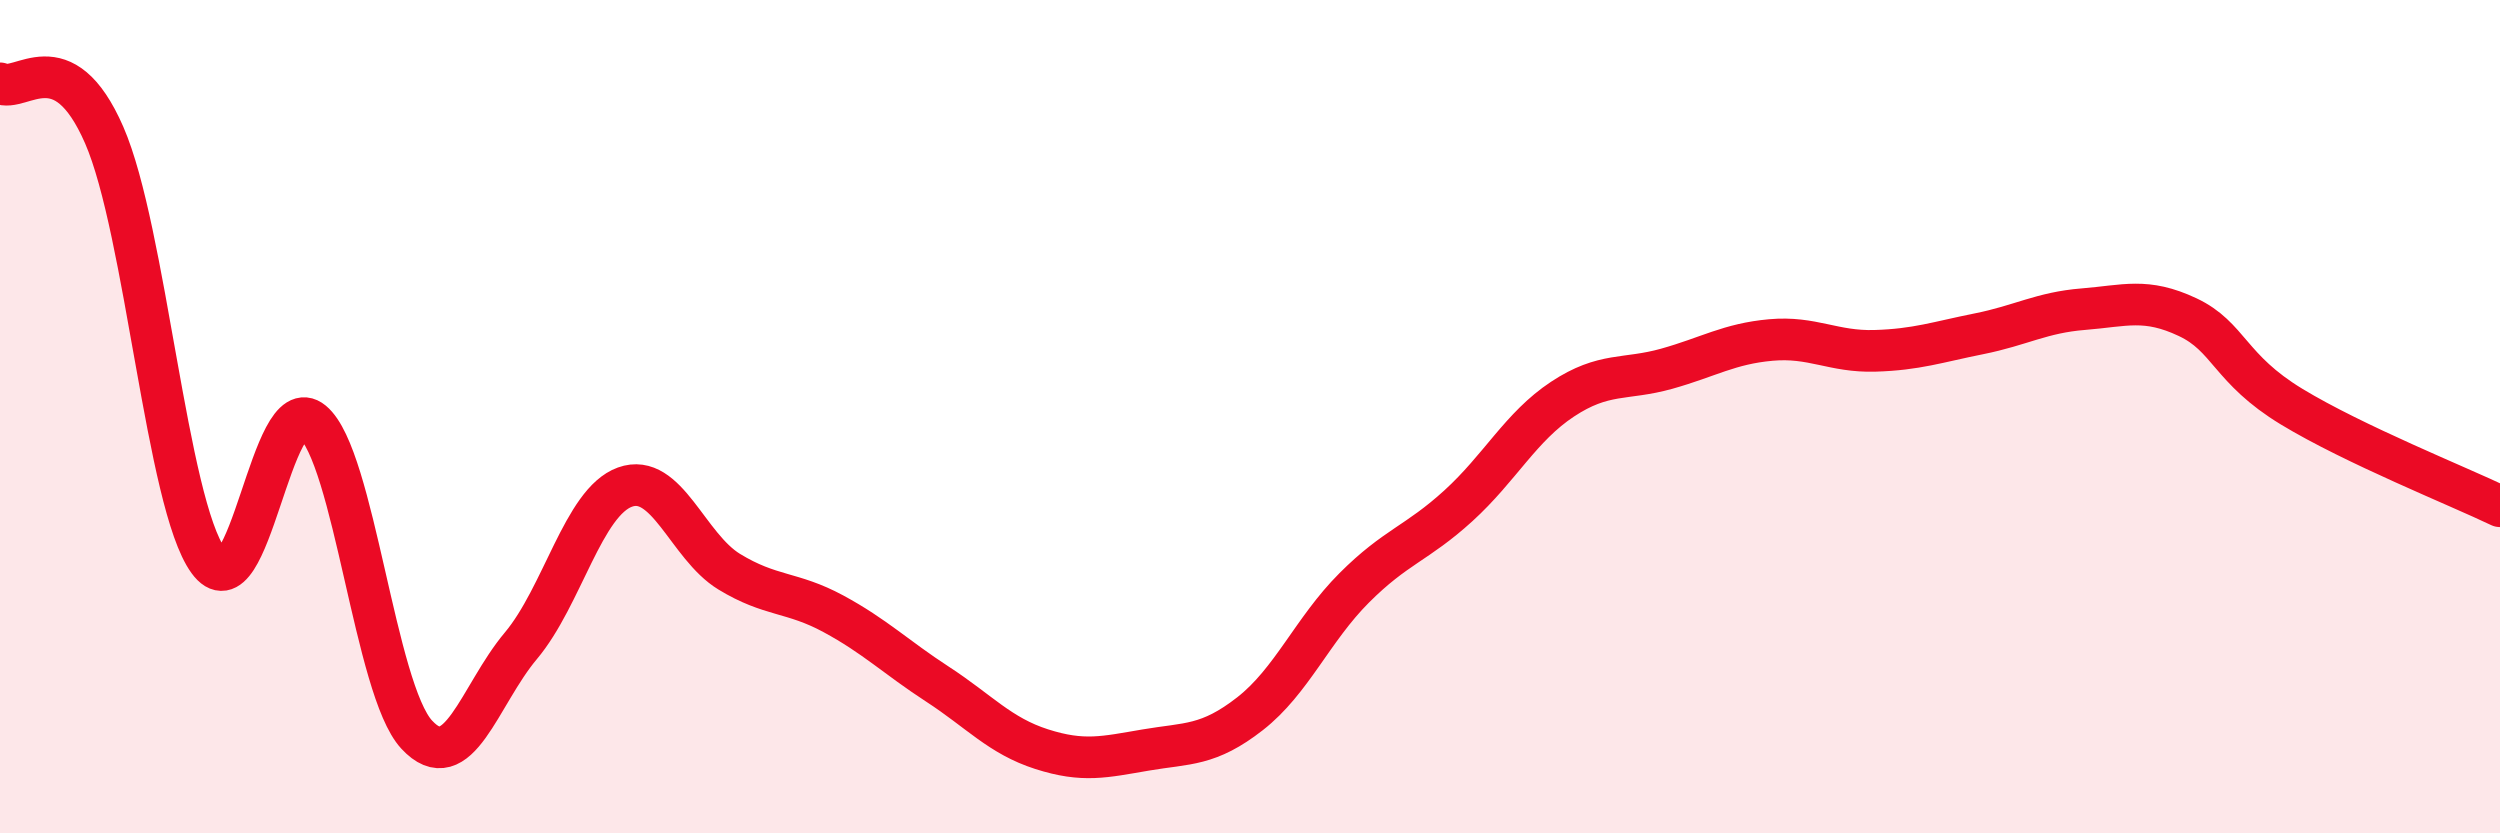 
    <svg width="60" height="20" viewBox="0 0 60 20" xmlns="http://www.w3.org/2000/svg">
      <path
        d="M 0,2 C 0.5,2.25 1.5,0.95 2.5,3.24 C 3.5,5.53 4,12.08 5,13.46 C 6,14.84 6.5,9.29 7.5,10.12 C 8.5,10.95 9,16.55 10,17.63 C 11,18.71 11.5,16.69 12.5,15.5 C 13.5,14.31 14,12.05 15,11.69 C 16,11.33 16.5,13.11 17.5,13.72 C 18.5,14.33 19,14.19 20,14.73 C 21,15.27 21.5,15.77 22.5,16.42 C 23.5,17.07 24,17.66 25,17.98 C 26,18.3 26.5,18.17 27.5,18 C 28.5,17.83 29,17.91 30,17.13 C 31,16.35 31.5,15.11 32.5,14.11 C 33.5,13.11 34,13.05 35,12.14 C 36,11.23 36.5,10.24 37.5,9.58 C 38.5,8.92 39,9.13 40,8.85 C 41,8.57 41.5,8.25 42.5,8.16 C 43.5,8.07 44,8.45 45,8.42 C 46,8.39 46.5,8.21 47.5,8.01 C 48.5,7.81 49,7.5 50,7.42 C 51,7.34 51.5,7.14 52.5,7.61 C 53.5,8.08 53.5,8.85 55,9.76 C 56.5,10.67 59,11.67 60,12.15L60 20L0 20Z"
        fill="#EB0A25"
        opacity="0.1"
        stroke-linecap="round"
        stroke-linejoin="round"
      />
      <path
        d="M 0,2 C 0.5,2.25 1.5,0.95 2.5,3.24 C 3.5,5.53 4,12.08 5,13.46 C 6,14.84 6.5,9.29 7.5,10.12 C 8.5,10.95 9,16.55 10,17.63 C 11,18.71 11.5,16.69 12.5,15.5 C 13.5,14.31 14,12.05 15,11.69 C 16,11.33 16.5,13.11 17.5,13.72 C 18.5,14.33 19,14.19 20,14.73 C 21,15.27 21.5,15.77 22.5,16.42 C 23.5,17.07 24,17.66 25,17.98 C 26,18.3 26.5,18.17 27.5,18 C 28.5,17.83 29,17.91 30,17.13 C 31,16.35 31.5,15.11 32.5,14.11 C 33.5,13.11 34,13.05 35,12.14 C 36,11.23 36.5,10.24 37.5,9.58 C 38.5,8.92 39,9.13 40,8.85 C 41,8.57 41.5,8.25 42.5,8.16 C 43.5,8.07 44,8.45 45,8.42 C 46,8.39 46.5,8.21 47.5,8.01 C 48.5,7.81 49,7.5 50,7.42 C 51,7.34 51.5,7.14 52.5,7.61 C 53.5,8.08 53.5,8.85 55,9.76 C 56.5,10.67 59,11.67 60,12.15"
        stroke="#EB0A25"
        stroke-width="1"
        fill="none"
        stroke-linecap="round"
        stroke-linejoin="round"
      />
    </svg>
  